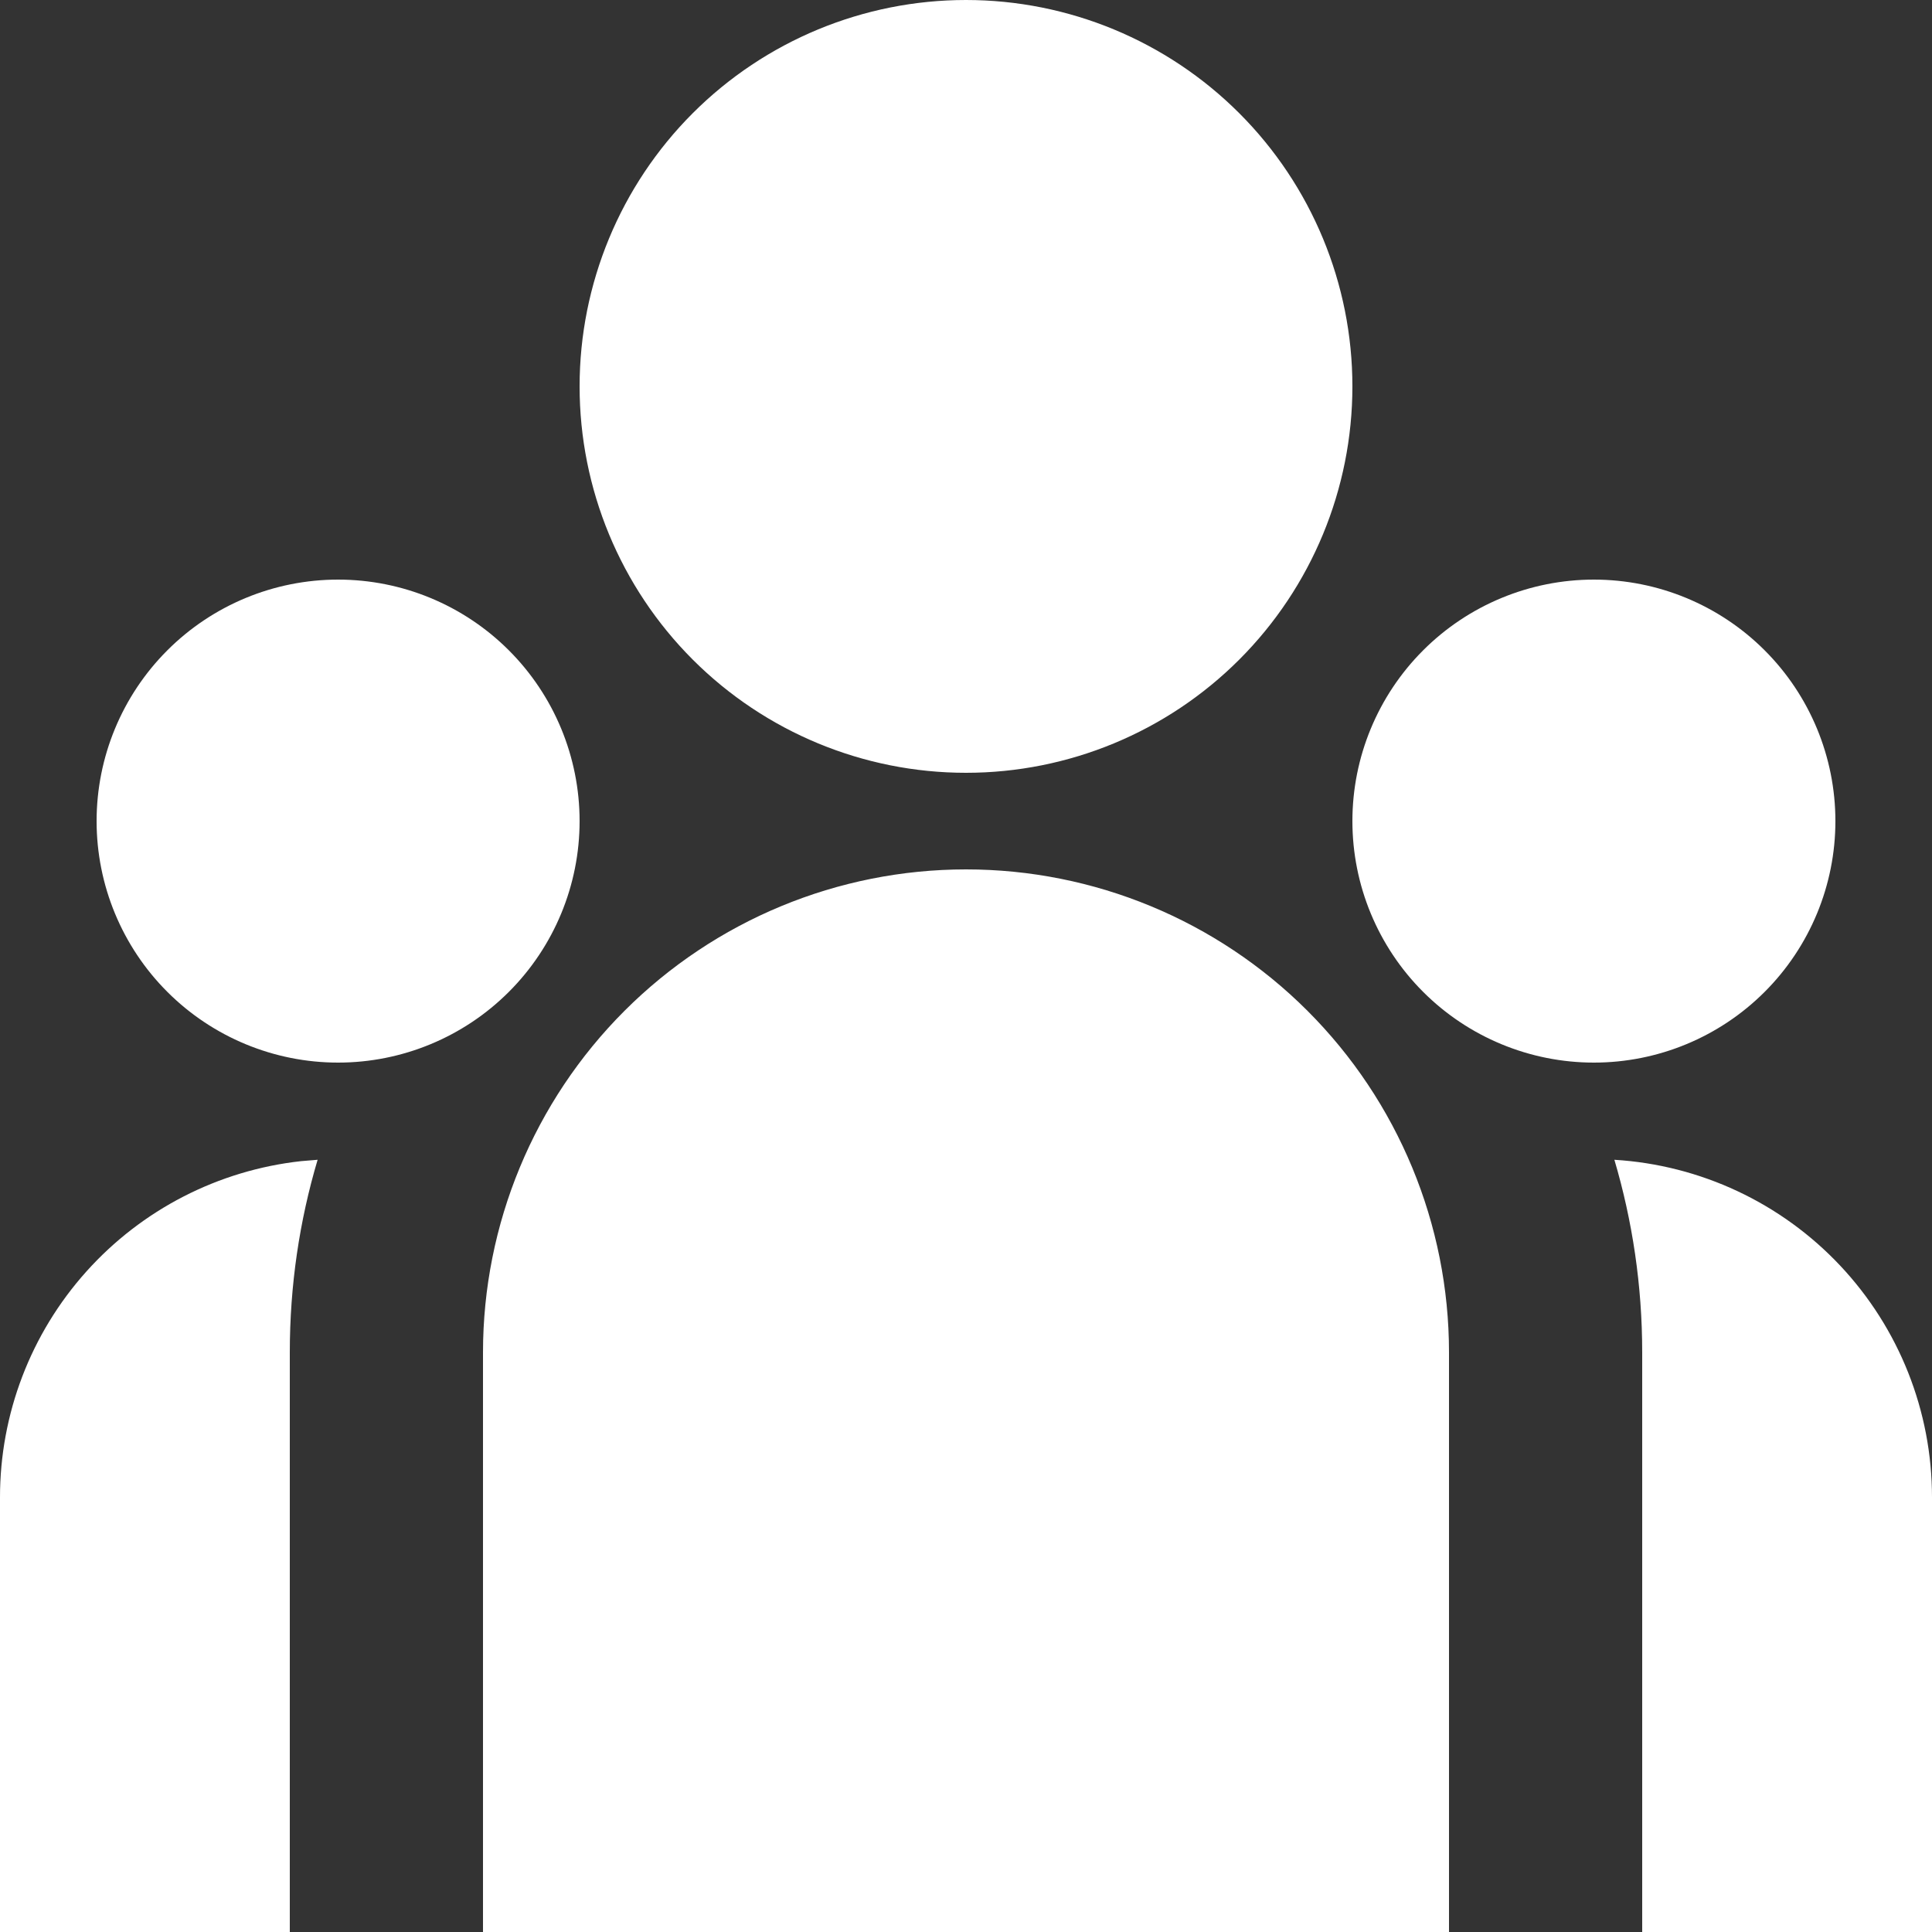 <svg width="208" height="208" viewBox="0 0 208 208" fill="none" xmlns="http://www.w3.org/2000/svg">
<rect x="0" y="0" width="208" height="208" fill="#333333" stroke="none"/>
<path d="M104 83.2C115.033 83.2 125.614 78.817 133.416 71.016C141.217 63.214 145.6 52.633 145.6 41.6C145.6 30.567 141.217 19.986 133.416 12.184C125.614 4.383 115.033 0 104 0C92.967 0 82.386 4.383 74.584 12.184C66.783 19.986 62.4 30.567 62.4 41.6C62.4 52.633 66.783 63.214 74.584 71.016C82.386 78.817 92.967 83.2 104 83.2ZM36.4 114.4C43.296 114.4 49.909 111.661 54.785 106.785C59.661 101.909 62.4 95.296 62.4 88.4C62.4 81.504 59.661 74.891 54.785 70.015C49.909 65.139 43.296 62.4 36.4 62.4C29.504 62.4 22.891 65.139 18.015 70.015C13.139 74.891 10.4 81.504 10.4 88.4C10.4 95.296 13.139 101.909 18.015 106.785C22.891 111.661 29.504 114.4 36.4 114.4ZM197.6 88.4C197.6 95.296 194.861 101.909 189.985 106.785C185.109 111.661 178.496 114.4 171.6 114.4C164.704 114.4 158.091 111.661 153.215 106.785C148.339 101.909 145.6 95.296 145.6 88.4C145.6 81.504 148.339 74.891 153.215 70.015C158.091 65.139 164.704 62.4 171.6 62.4C178.496 62.4 185.109 65.139 189.985 70.015C194.861 74.891 197.6 81.504 197.6 88.4ZM104 93.6C117.791 93.6 131.018 99.079 140.77 108.83C150.521 118.582 156 131.809 156 145.6V208H52V145.6C52 131.809 57.479 118.582 67.23 108.83C76.982 99.079 90.209 93.6 104 93.6ZM31.2 145.6C31.2 138.393 32.24 131.435 34.195 124.862L32.427 125.008C23.513 125.987 15.274 130.222 9.29 136.901C3.306 143.579 -0.002 152.232 1.22821e-06 161.2V208H31.2V145.6ZM208 208V161.2C208.001 151.927 204.463 143.003 198.108 136.25C191.753 129.497 183.061 125.424 173.805 124.862C175.75 131.435 176.8 138.393 176.8 145.6V208H208Z" fill="white"/>
</svg>
